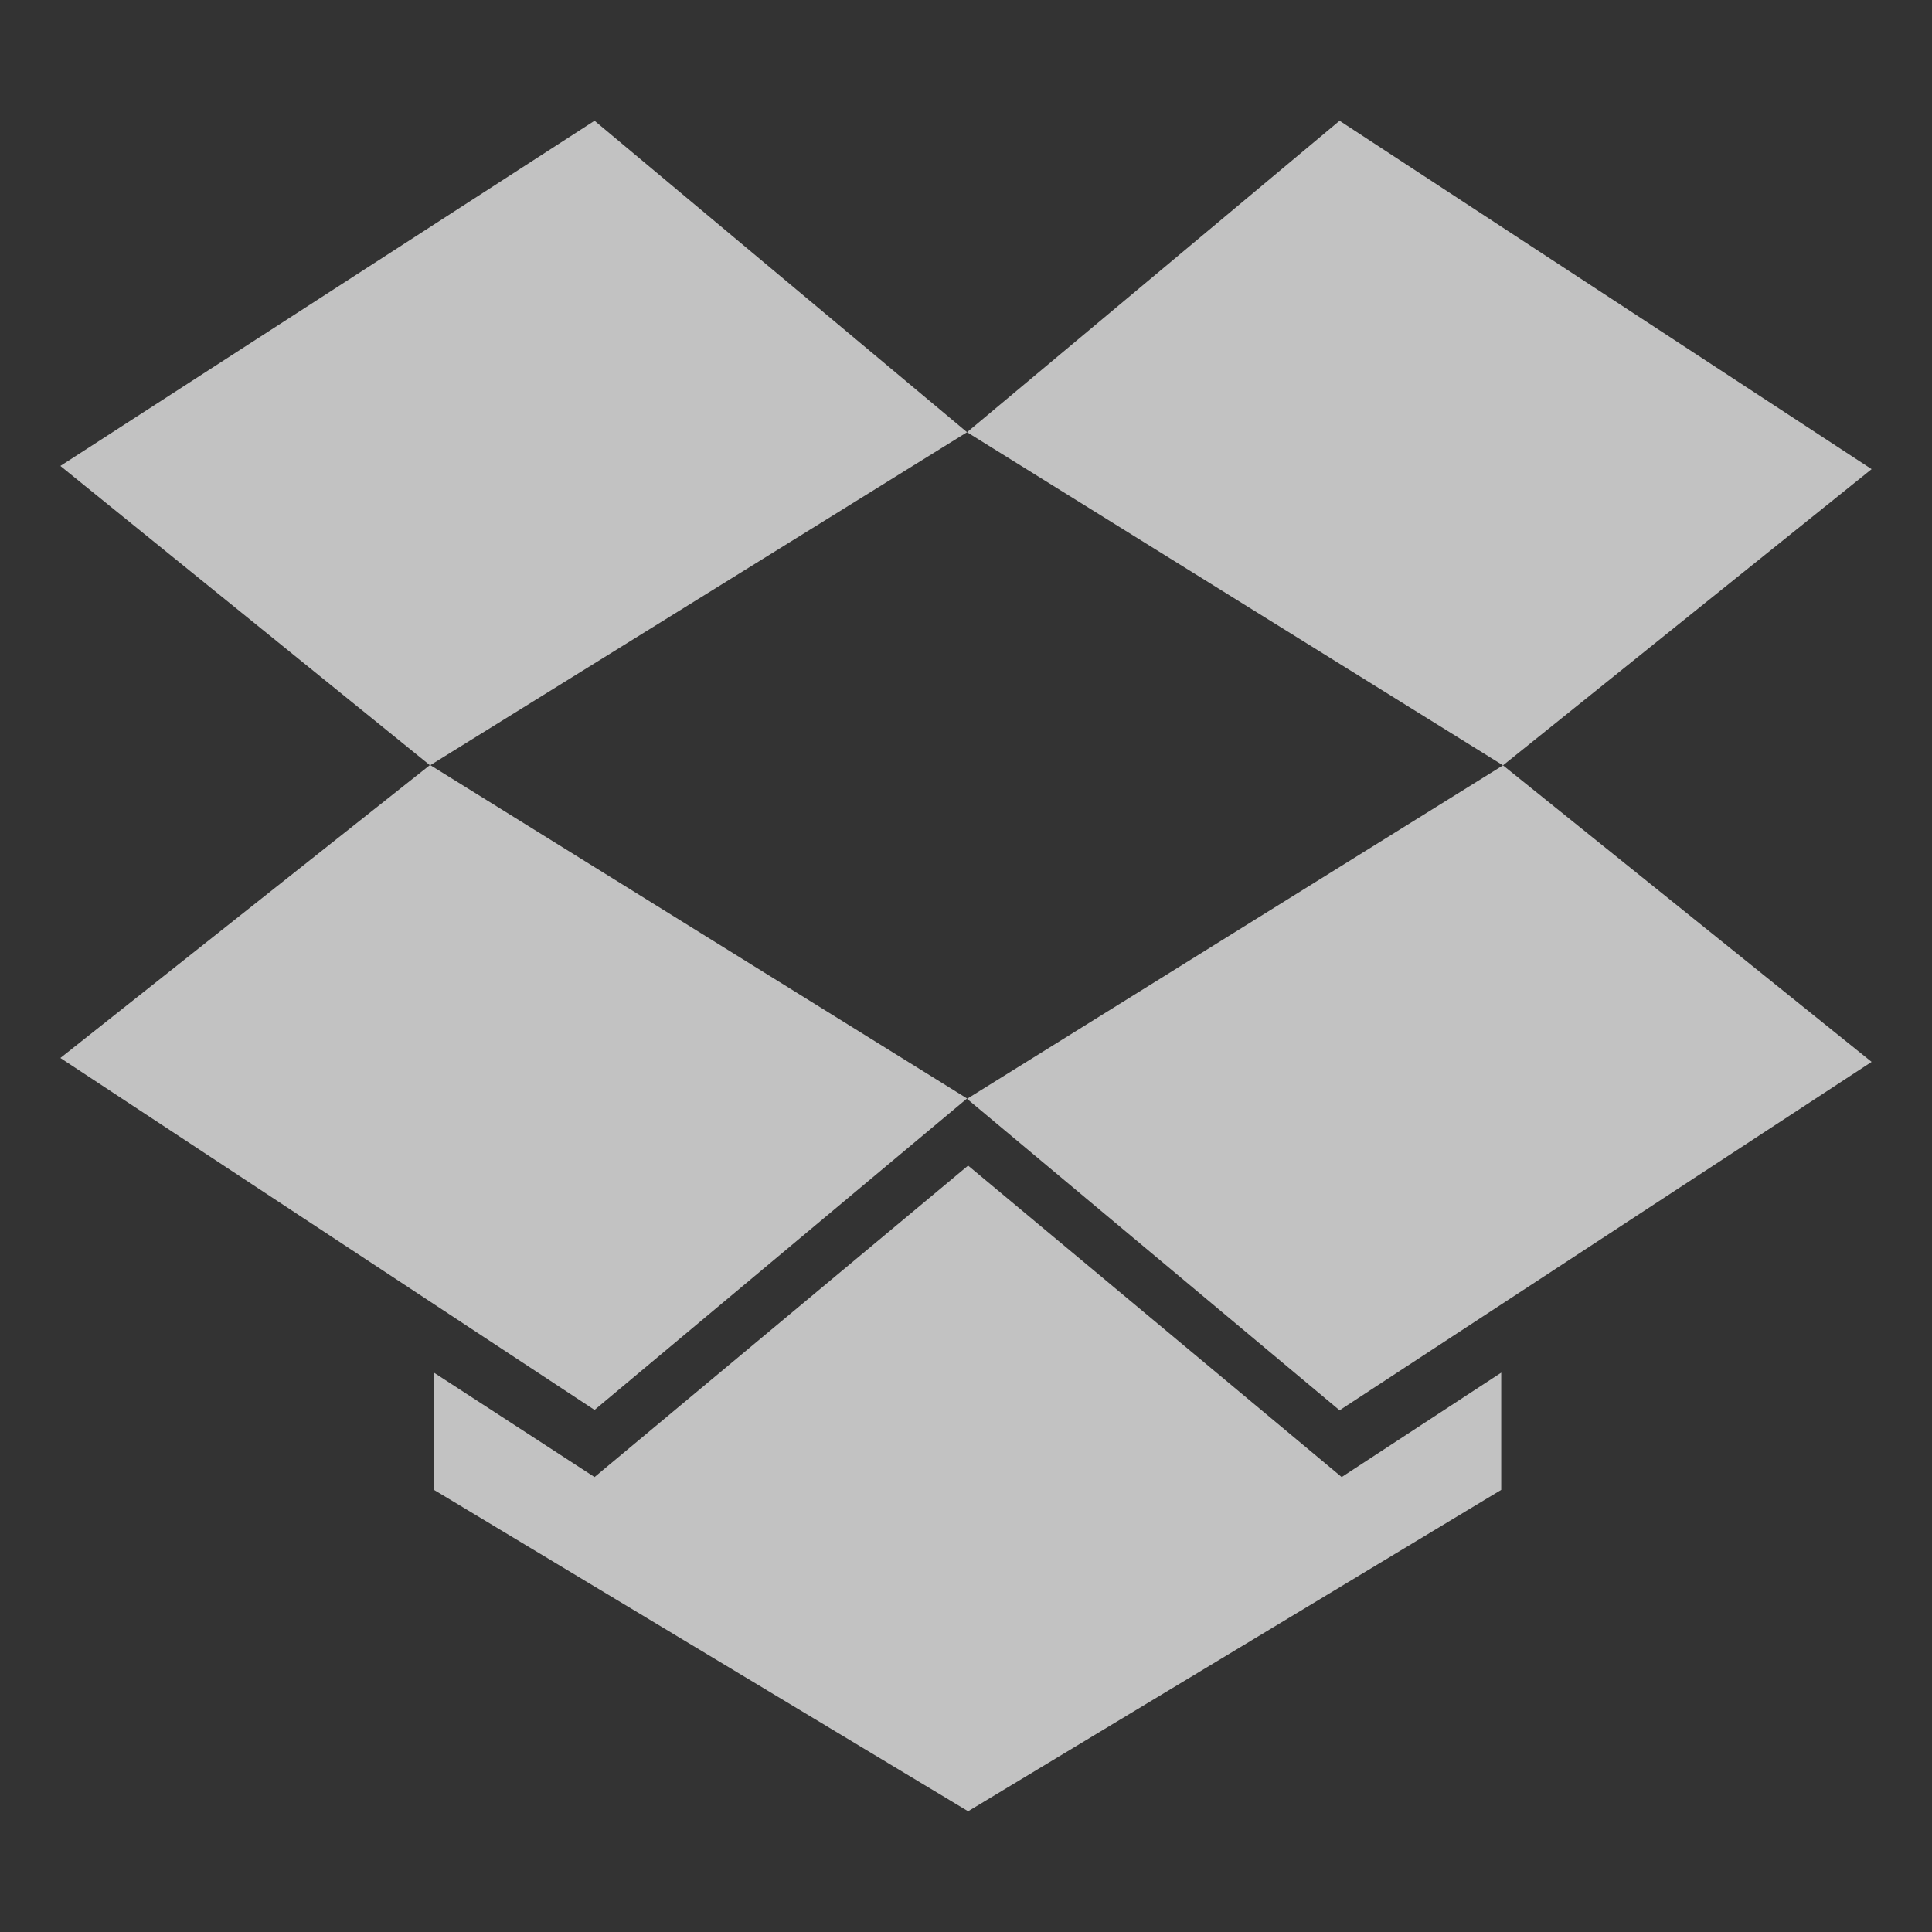<svg width="64" height="64" viewBox="0 0 64 64" fill="none" xmlns="http://www.w3.org/2000/svg">
<rect x="0" y="0" width="64" height="64" fill="#333333" stroke="none"/>
<g clip-path="url(#clip0_2636_1244)">
<path d="M2 35.047L19.695 46.706L32.035 36.388L14.246 25.341L2 35.047ZM62 15.541L44.375 4L32.035 14.318L49.789 25.353L32.035 36.4L44.375 46.718L62 35.176L49.789 25.353L62 15.541ZM32.07 38.612L19.695 48.929L14.375 45.471V49.353L32.07 60L49.73 49.353V45.471L44.445 48.929L32.07 38.612ZM19.695 4L2 15.435L14.246 25.353L32.035 14.318L19.695 4Z" fill="white" fill-opacity="0.7"/>
</g>
<defs>
<clipPath id="clip0_2636_1244">
<rect width="60" height="56" fill="white" transform="translate(2 4)"/>
</clipPath>
</defs>
</svg>
